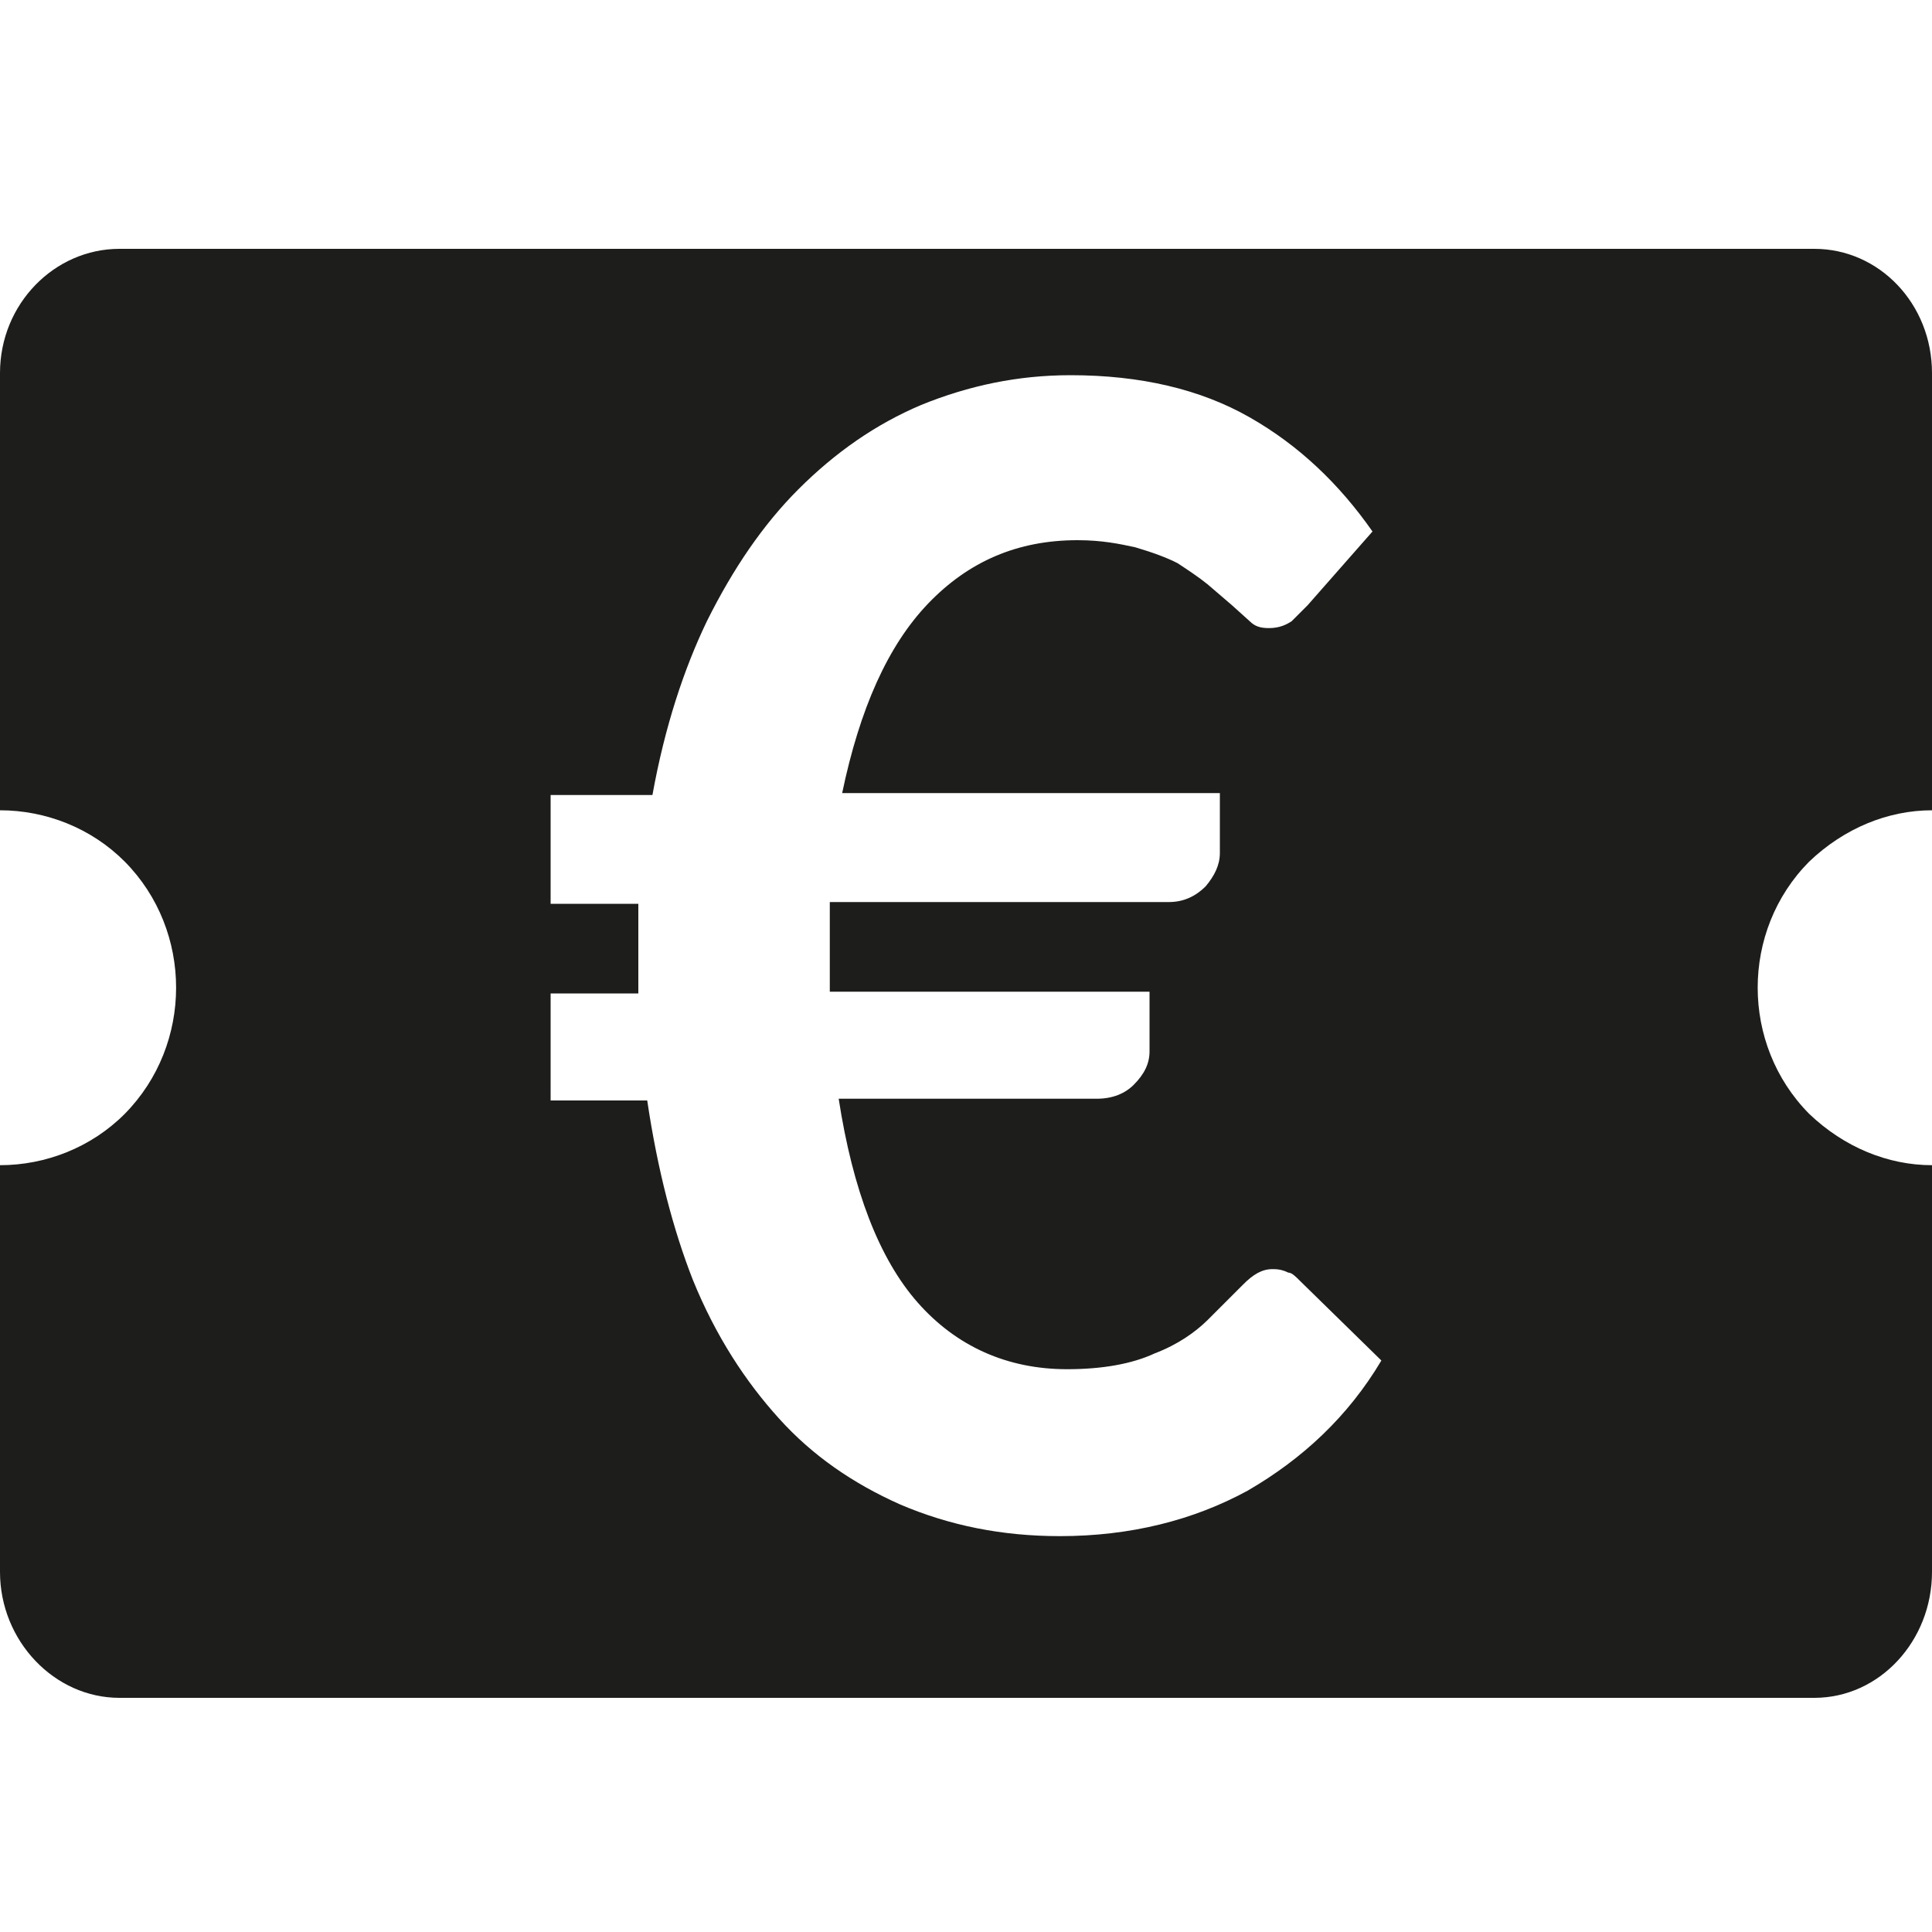 <svg width="10" height="10" viewBox="0 0 10 10" fill="none" xmlns="http://www.w3.org/2000/svg">
<g clip-path="url(#clip0_5661_11327)">
<path fill-rule="evenodd" clip-rule="evenodd" d="M9.364 5.765C9.009 5.406 9.009 4.818 9.364 4.46C9.546 4.286 9.773 4.194 10 4.194L10 1.931C10 1.573 9.727 1.288 9.391 1.288H0.618C0.282 1.288 0 1.573 0 1.931L0 4.194C0.237 4.194 0.473 4.286 0.646 4.46C1 4.818 1 5.406 0.646 5.765C0.473 5.939 0.237 6.031 0 6.031V8.136C0 8.494 0.282 8.788 0.618 8.788H9.391C9.728 8.788 10 8.494 10 8.136V6.031C9.773 6.031 9.546 5.939 9.364 5.765ZM3.659 3.215C3.541 3.46 3.441 3.76 3.377 4.115H2.85V4.678H3.304V5.142H2.85V5.696H3.35C3.404 6.06 3.486 6.369 3.586 6.624C3.704 6.915 3.859 7.151 4.032 7.342C4.204 7.533 4.414 7.678 4.659 7.787C4.914 7.896 5.186 7.951 5.486 7.951C5.85 7.951 6.177 7.869 6.459 7.715C6.741 7.551 6.977 7.333 7.15 7.042L6.732 6.633C6.704 6.605 6.686 6.587 6.668 6.587C6.632 6.569 6.604 6.569 6.586 6.569C6.532 6.569 6.486 6.596 6.432 6.651L6.25 6.833C6.186 6.896 6.095 6.96 5.977 7.005C5.859 7.06 5.704 7.087 5.523 7.087C5.214 7.087 4.95 6.969 4.75 6.742C4.55 6.515 4.414 6.16 4.341 5.687H5.677C5.759 5.687 5.823 5.66 5.868 5.615C5.923 5.56 5.95 5.505 5.95 5.442V5.133H4.295V4.669H6.05C6.123 4.669 6.186 4.642 6.241 4.587C6.286 4.533 6.314 4.478 6.314 4.415V4.105H4.359C4.45 3.669 4.595 3.342 4.804 3.124C5.014 2.905 5.268 2.796 5.577 2.796C5.704 2.796 5.795 2.815 5.877 2.833C5.968 2.86 6.041 2.887 6.095 2.915C6.15 2.951 6.204 2.987 6.25 3.024L6.377 3.133L6.468 3.215C6.495 3.242 6.523 3.251 6.568 3.251C6.623 3.251 6.659 3.233 6.686 3.215L6.768 3.133L7.104 2.751C6.932 2.505 6.723 2.305 6.468 2.16C6.214 2.015 5.904 1.942 5.541 1.942C5.268 1.942 5.014 1.996 4.768 2.096C4.532 2.196 4.323 2.342 4.132 2.533C3.95 2.715 3.795 2.942 3.659 3.215Z" fill="#1D1D1B"/>
</g>
<defs>
<clipPath id="clip0_5661_11327">
<rect width="10" height="10" fill="white"/>
</clipPath>
</defs>
</svg>
